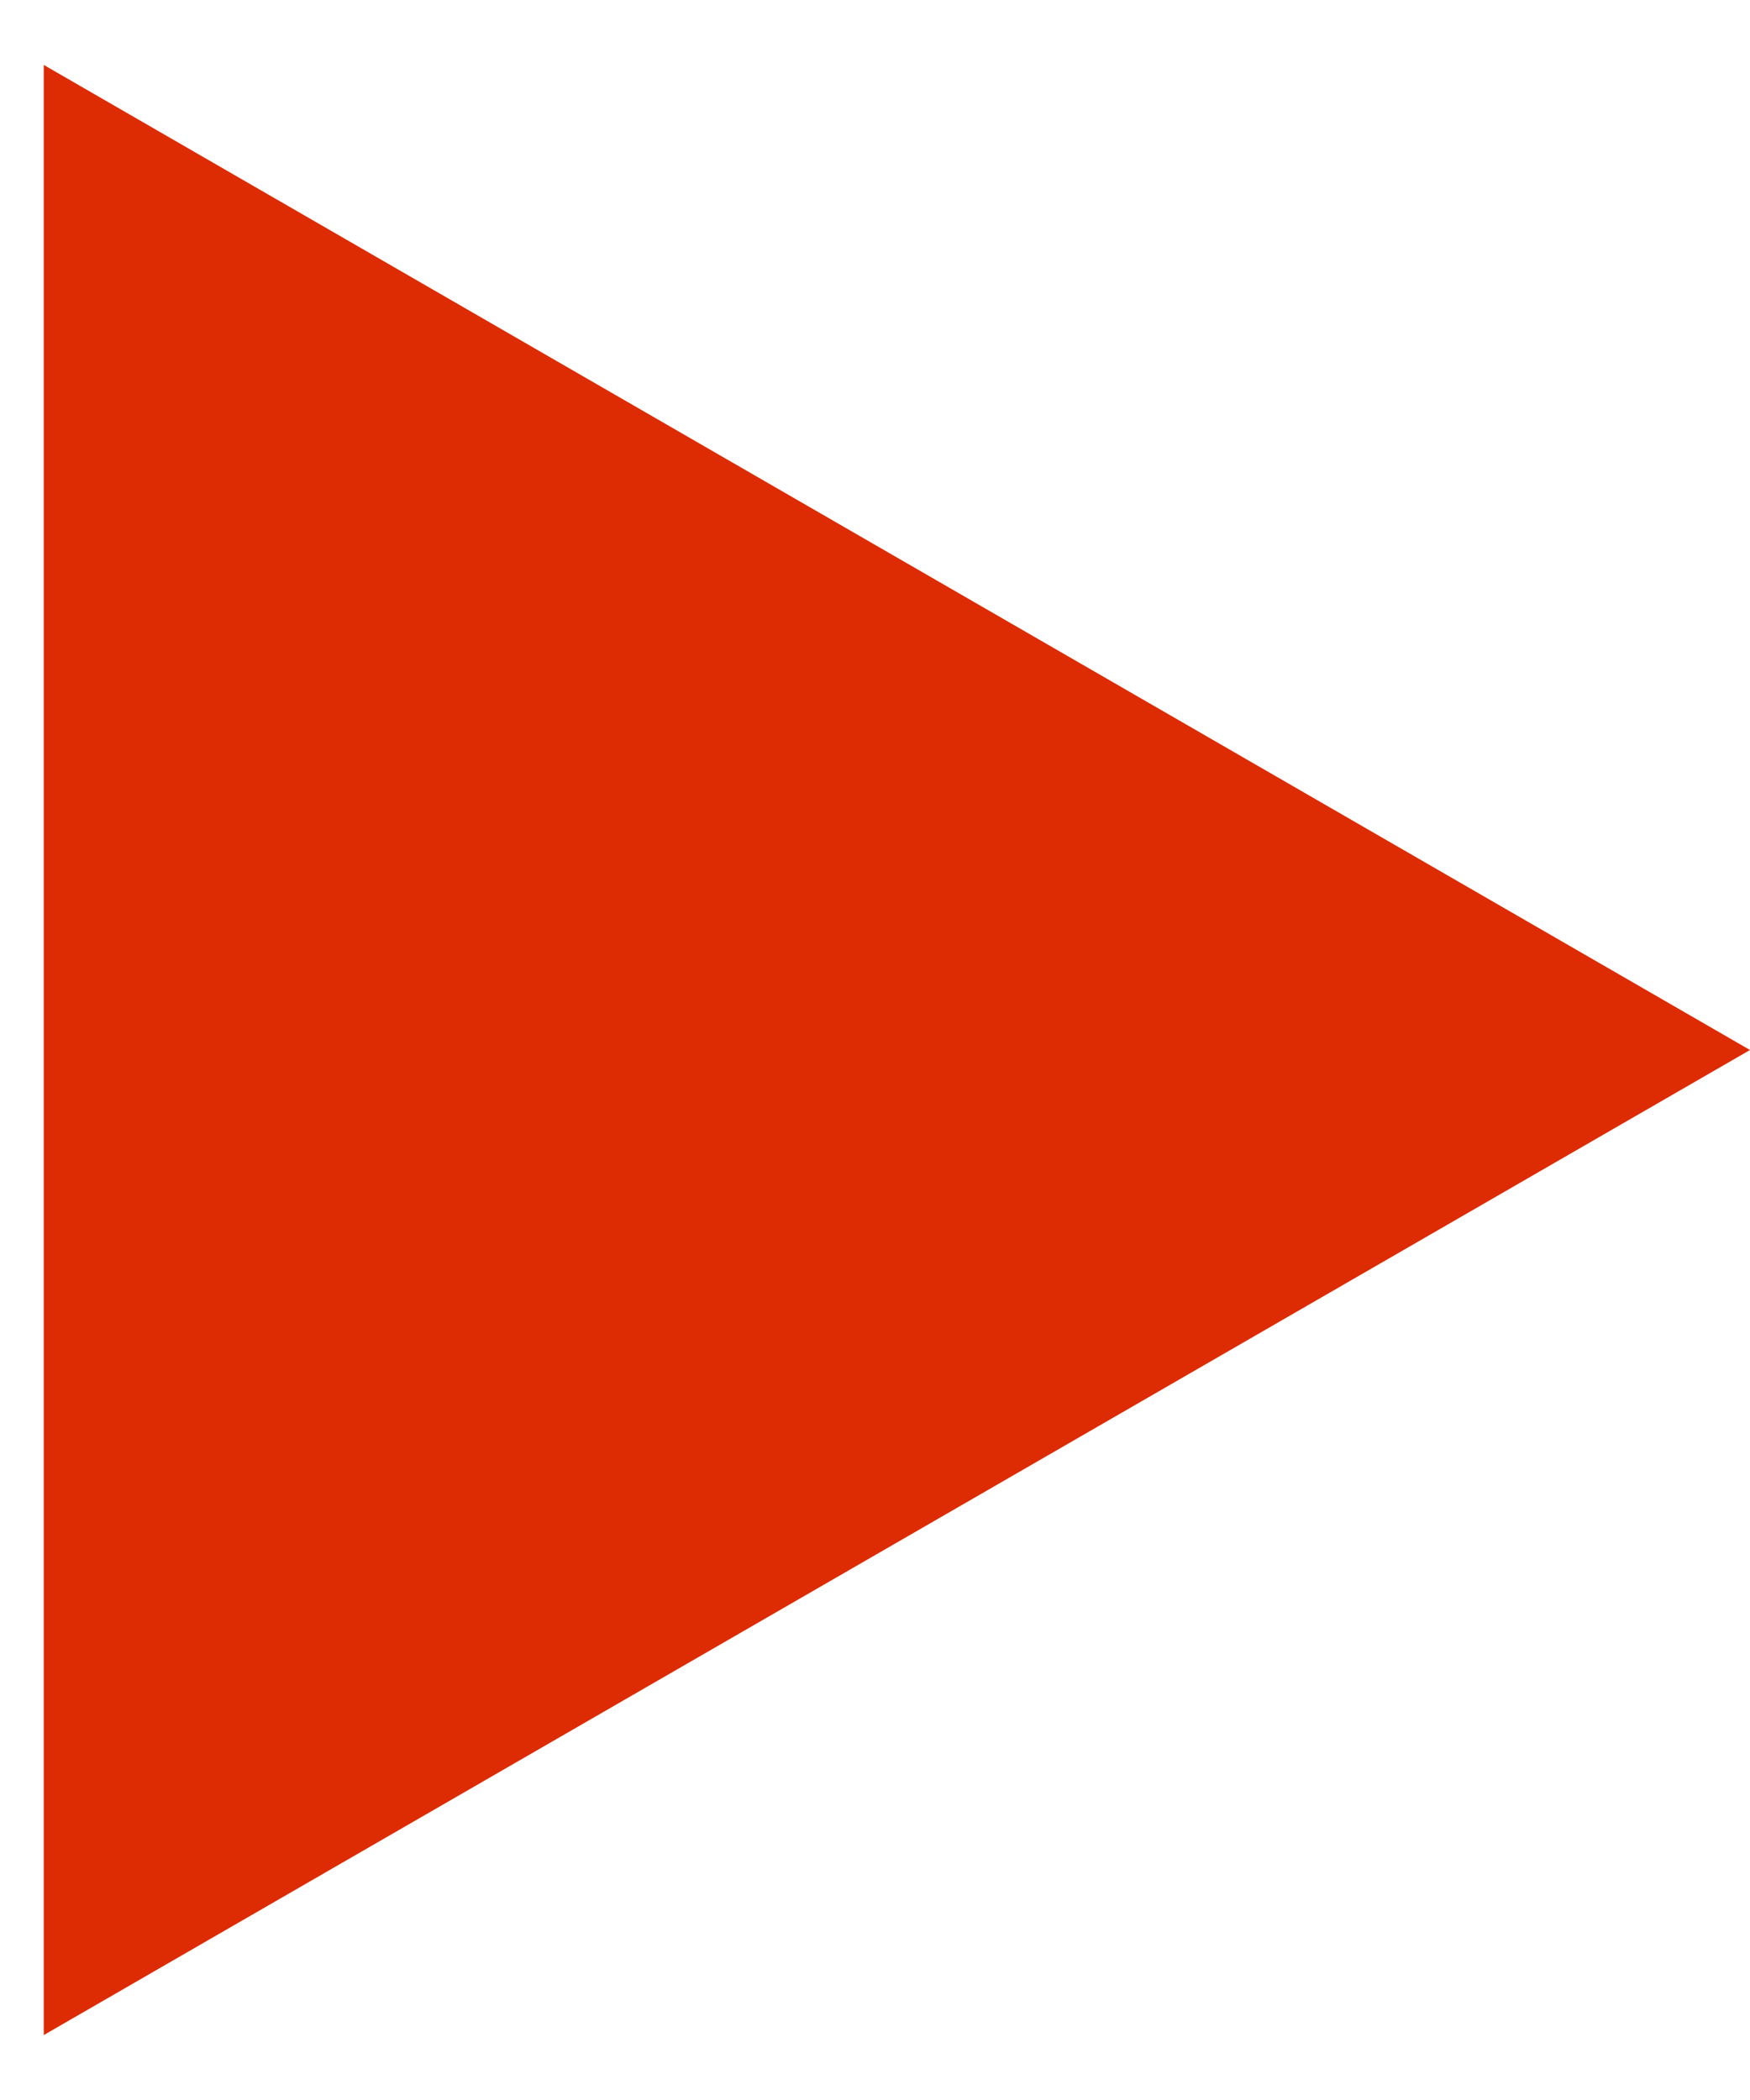 <?xml version="1.0" encoding="UTF-8"?> <svg xmlns="http://www.w3.org/2000/svg" width="10" height="12" viewBox="0 0 10 12" fill="none"><path d="M10 6L0.25 11.629L0.25 0.371L10 6Z" fill="#DD2B03"></path></svg> 
